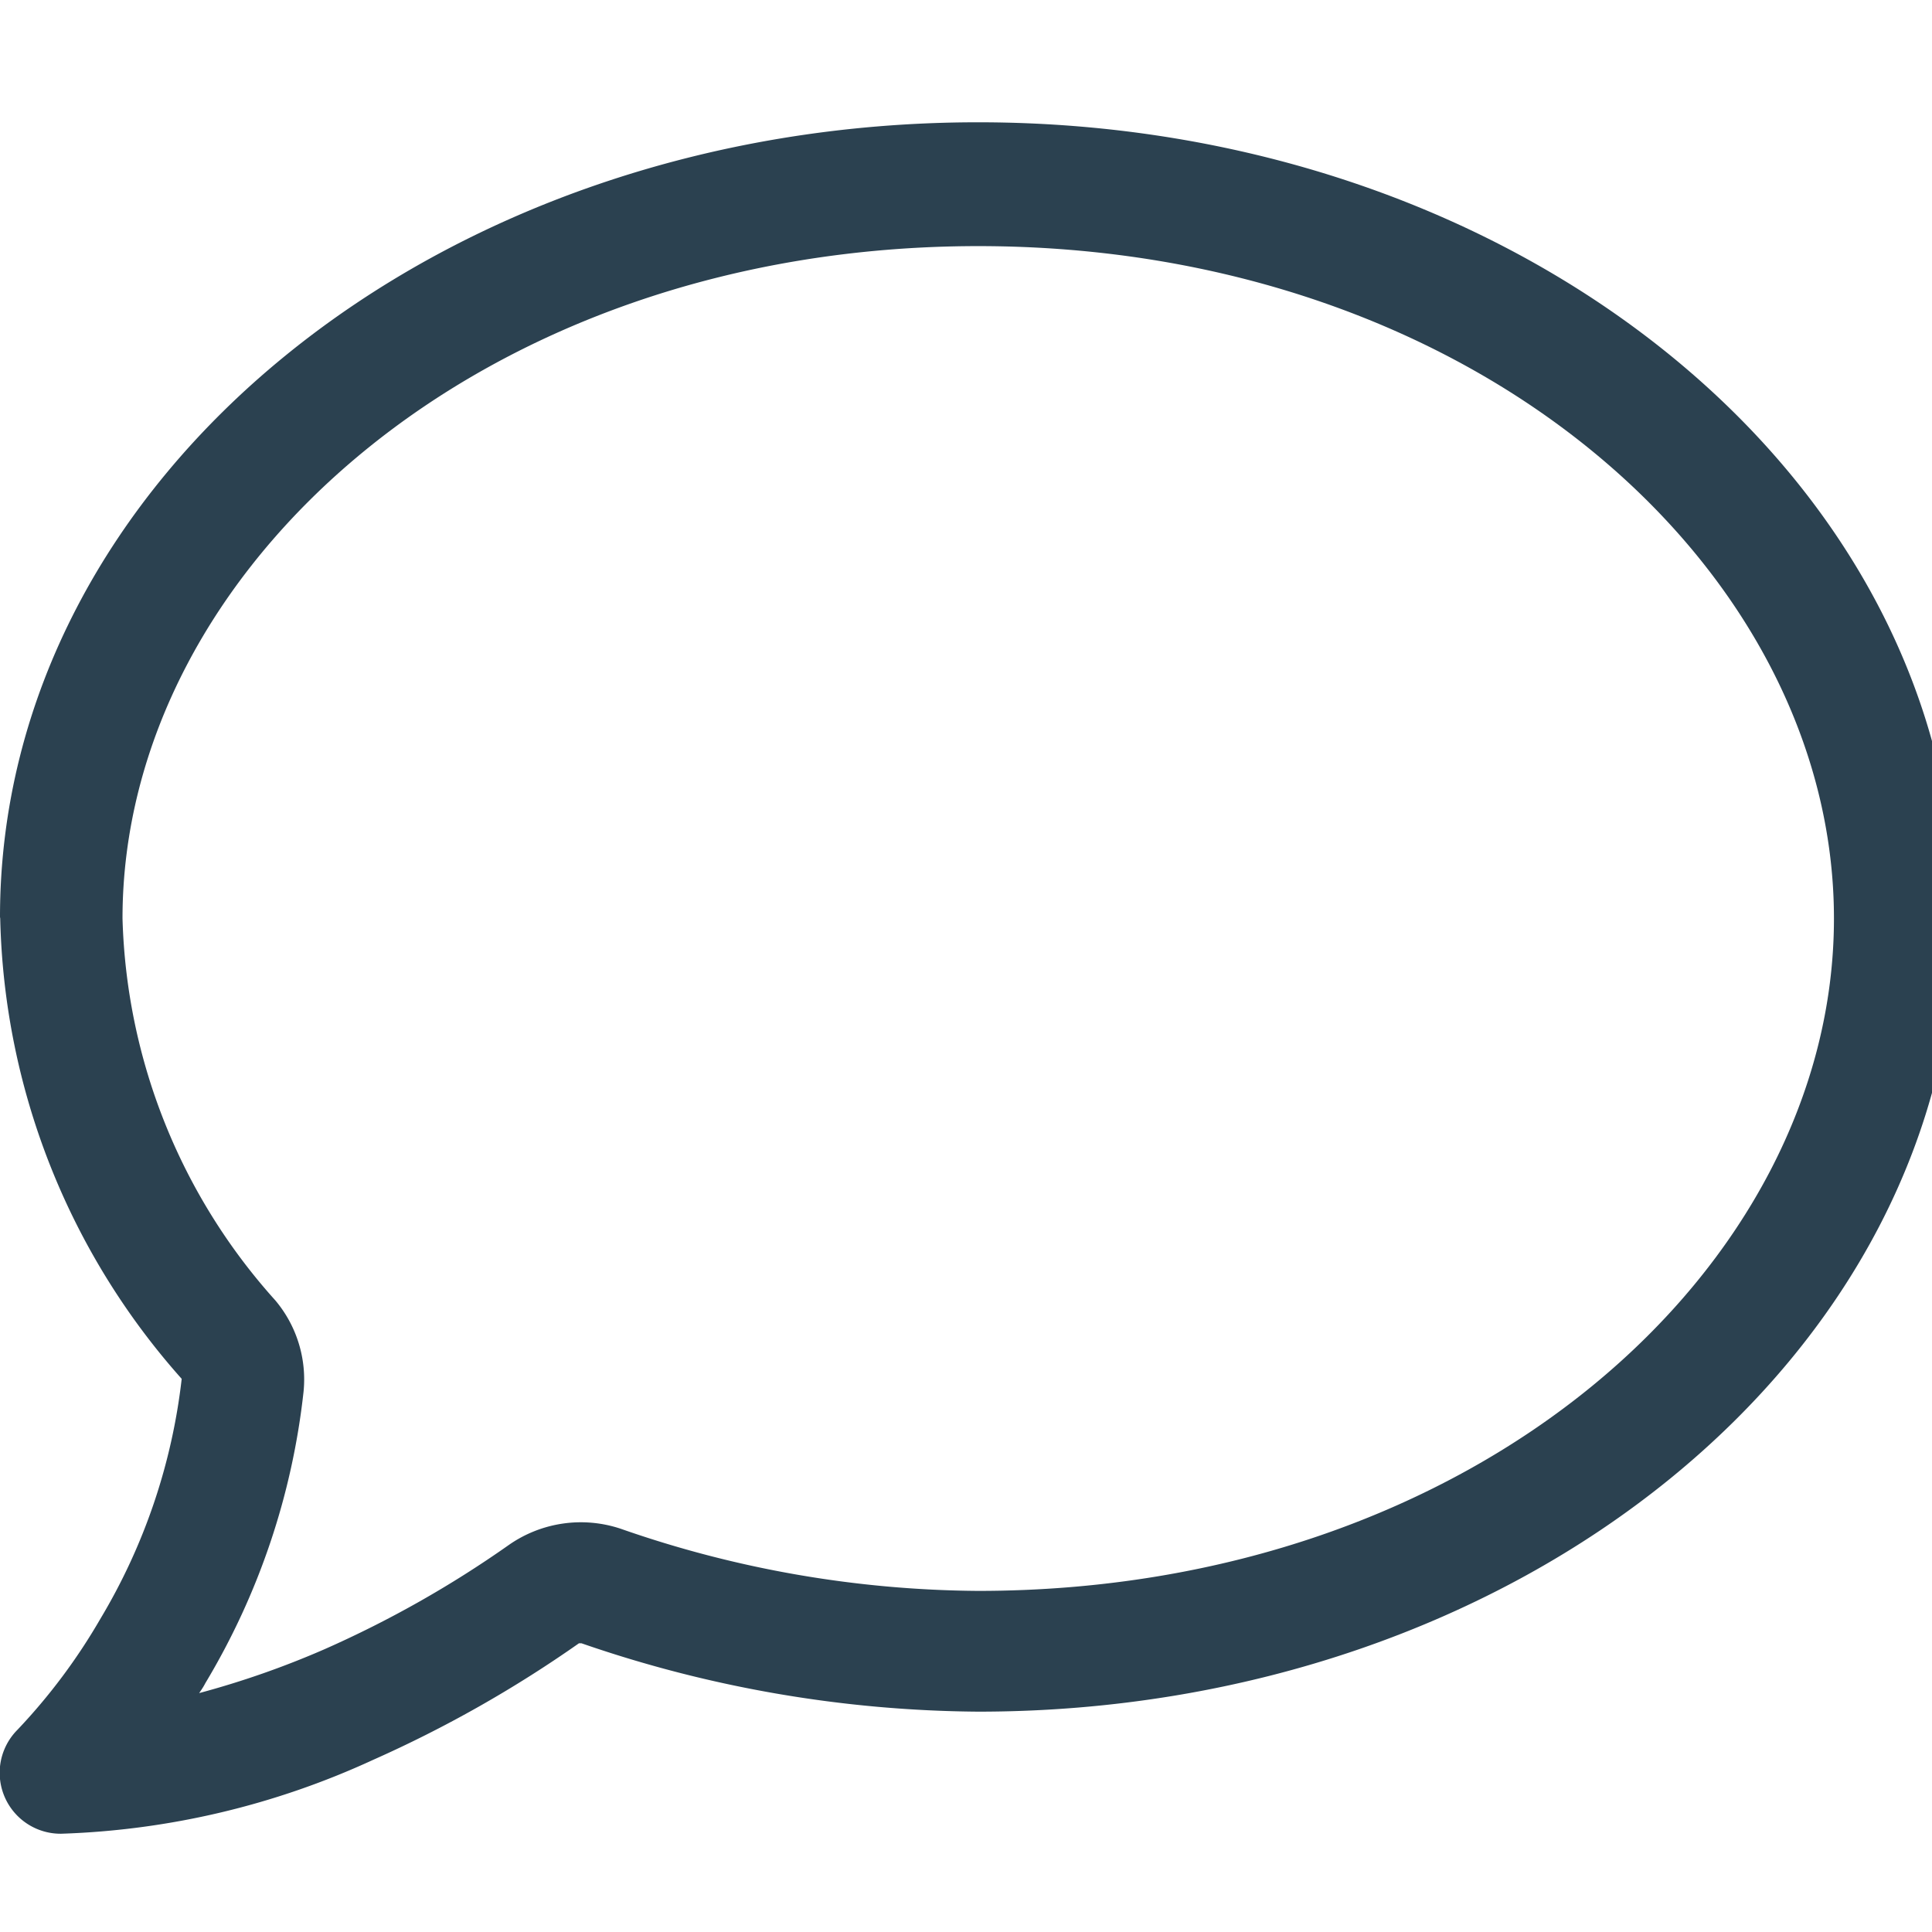 <svg id="Raggruppa_64" data-name="Raggruppa 64" xmlns="http://www.w3.org/2000/svg" xmlns:xlink="http://www.w3.org/1999/xlink" width="8.847" height="8.847" viewBox="0 0 8.847 8.847">
  <defs>
    <clipPath id="clip-path">
      <rect id="Rettangolo_26" data-name="Rettangolo 26" width="8.847" height="8.847" fill="none"/>
    </clipPath>
  </defs>
  <g id="Raggruppa_63" data-name="Raggruppa 63" clip-path="url(#clip-path)">
    <path id="Tracciato_32" data-name="Tracciato 32" d="M189.75,115.825c0-2.009,2-3.639,4.479-3.639s4.478,1.631,4.478,3.639-2,3.639-4.478,3.639a5.67,5.67,0,0,1-1.816-.313s-.008,0-.012,0a5.583,5.583,0,0,1-.943.534,3.694,3.694,0,0,1-1.428.338.279.279,0,0,1-.2-.476,2.7,2.7,0,0,0,.379-.507,2.743,2.743,0,0,0,.373-1.1l0,0a3.278,3.278,0,0,1-.831-2.108m4.479-3.079c-2.278,0-3.919,1.48-3.919,3.079a2.725,2.725,0,0,0,.7,1.749.562.562,0,0,1,.129.418,3.288,3.288,0,0,1-.45,1.335c-.008.016-.019.032-.028.045a4.067,4.067,0,0,0,.572-.2l.112.257-.112-.257a4.909,4.909,0,0,0,.847-.479.576.576,0,0,1,.51-.074,5.051,5.051,0,0,0,1.638.285c2.278,0,3.919-1.48,3.919-3.079s-1.641-3.079-3.919-3.079" transform="translate(-189.75 -111.626)" fill="#2b4150"/>
  </g>
</svg>

